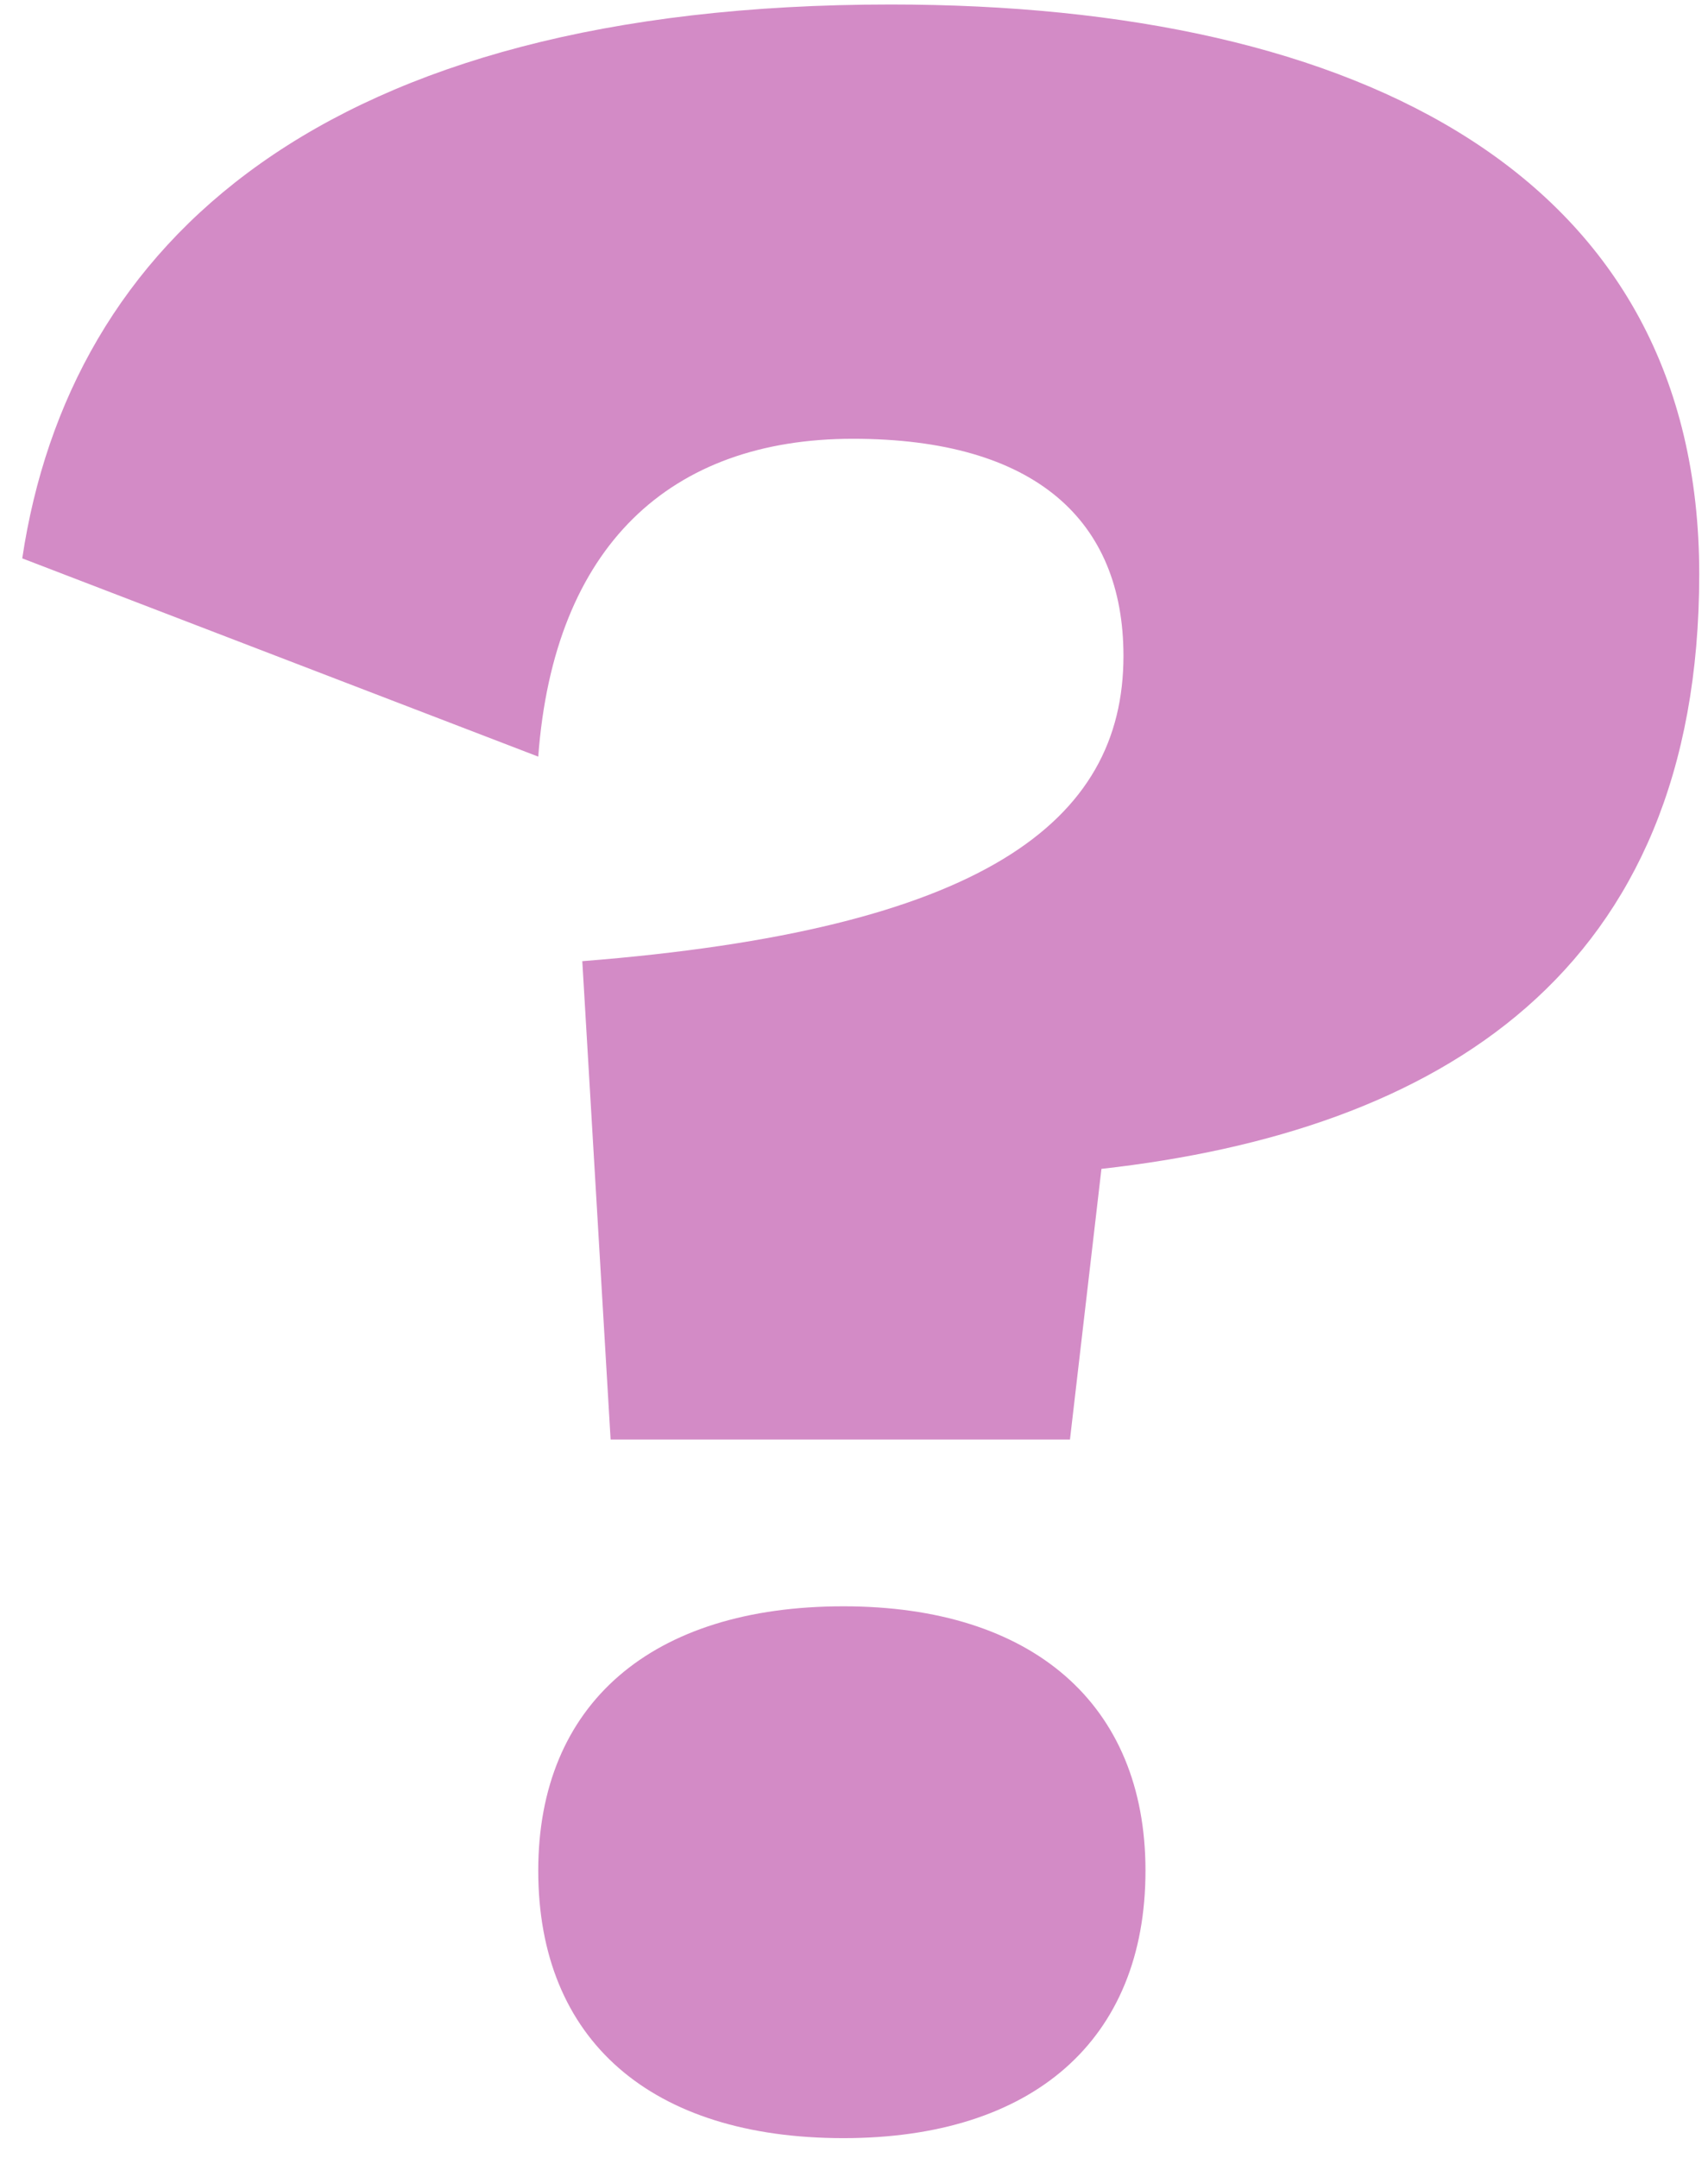
<svg width="38px" height="48px" viewBox="0 0 38 48" version="1.1" xmlns="http://www.w3.org/2000/svg" xmlns:xlink="http://www.w3.org/1999/xlink">
    <!-- Generator: Sketch 50.2 (55047) - http://www.bohemiancoding.com/sketch -->
    <desc>Created with Sketch.</desc>
    <defs></defs>
    <g id="Sivut" stroke="none" stroke-width="1" fill="none" fill-rule="evenodd">
        <g id="Lehmiranta" transform="translate(-776, -3488)" fill="#D38BC6">
            <path d="M795.815,3488.1 C806.315,3488.1 813.805,3491.95 813.805,3500.77 C813.805,3509.66 807.995,3513.16 800.505,3514 L799.805,3520.02 L789.585,3520.02 L788.955,3509.38 C797.845,3508.68 800.995,3506.3 800.995,3502.59 C800.995,3499.58 799.035,3497.76 794.975,3497.76 C790.915,3497.76 788.325,3500.14 787.975,3504.83 L776.495,3500.42 C777.545,3493.42 783.145,3488.1 795.815,3488.1 Z M794.765,3523.73 C798.965,3523.73 801.485,3525.9 801.485,3529.61 C801.485,3533.39 798.965,3535.56 794.765,3535.56 C790.495,3535.56 787.975,3533.39 787.975,3529.61 C787.975,3525.9 790.495,3523.73 794.765,3523.73 Z" id="Otsikko-Copy-77"></path>
        </g>
    </g>
</svg>